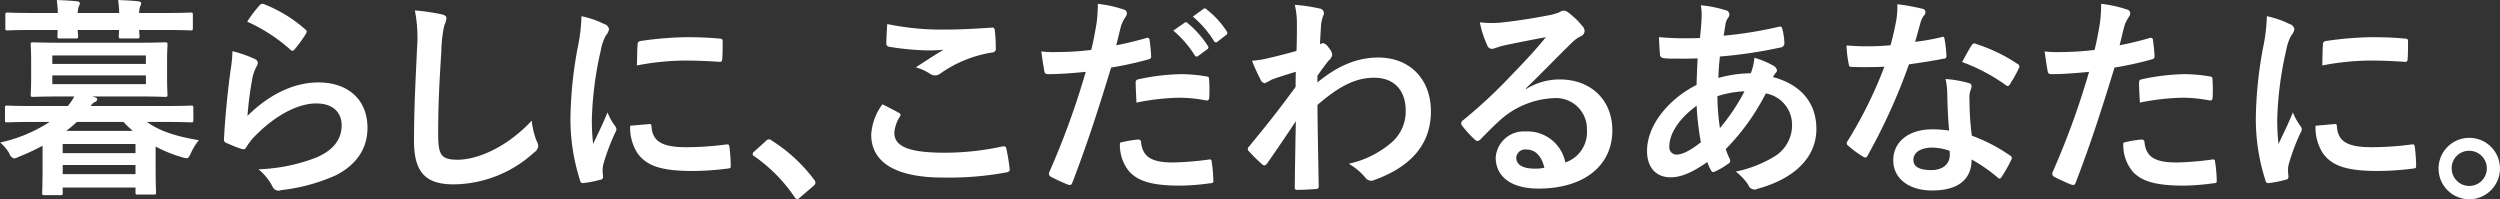 <svg xmlns="http://www.w3.org/2000/svg" width="361.812" height="28.812" viewBox="0 0 361.812 28.812">
  <rect x="0" y="0" width="361.812" height="28.812" fill="#333333" stroke="none"/>
  <defs>
    <style>
      .cls-1 {
        fill: #fff;
        fill-rule: evenodd;
      }
    </style>
  </defs>
  <path id="sec01_03.svg" class="cls-1" d="M465.758,489.681a31.789,31.789,0,0,1-3.431,1.6,2.1,2.1,0,0,1-.7.246,1.119,1.119,0,0,1-.7-0.768,6.066,6.066,0,0,0-1.318-1.537,21.454,21.454,0,0,0,7.169-2.981h-2.328c-2.727,0-3.646.062-3.829,0.062-0.276,0-.307-0.031-0.307-0.338v-1.752c0-.307.031-0.338,0.307-0.338,0.183,0,1.1.061,3.829,0.061H469.4a7.463,7.463,0,0,0,.95-1.382h-1.747c-2.971,0-4.013.061-4.227,0.061-0.307,0-.337-0.031-0.337-0.369,0-.184.061-0.8,0.061-2.335v-2.49c0-1.567-.061-2.181-0.061-2.335,0-.338.03-0.369,0.337-0.369,0.214,0,1.256.061,4.227,0.061H479.3c2.941,0,3.983-.061,4.2-0.061,0.307,0,.337.031,0.337,0.369,0,0.154-.061.768-0.061,2.335v2.49c0,1.536.061,2.151,0.061,2.335,0,0.338-.03.369-0.337,0.369-0.214,0-1.256-.061-4.2-0.061h-6.4l0.245,0.061c0.338,0.092.521,0.185,0.521,0.338a0.437,0.437,0,0,1-.337.4,1.533,1.533,0,0,0-.612.583h10.661c2.757,0,3.645-.061,3.86-0.061,0.306,0,.337.031,0.337,0.338v1.752c0,0.307-.031.338-0.337,0.338-0.215,0-1.1-.062-3.86-0.062h-2.512c1.807,1.322,4.2,2.09,7.5,2.643a9,9,0,0,0-1.133,1.844c-0.276.584-.368,0.768-0.643,0.768a3.1,3.1,0,0,1-.674-0.153,20.385,20.385,0,0,1-3.8-1.537v2.305c0,3.319.061,4.118,0.061,4.3,0,0.307-.03.338-0.337,0.338h-2.3c-0.306,0-.337-0.031-0.337-0.338v-0.677H468.669V496.5c0,0.307-.031.338-0.337,0.338h-2.3c-0.306,0-.337-0.031-0.337-0.338,0-.184.061-0.984,0.061-4.333v-2.49Zm2.206-19.207a16.028,16.028,0,0,0-.153-1.874c0.98,0.03,2.083.092,2.91,0.184,0.276,0.03.429,0.123,0.429,0.276a1.169,1.169,0,0,1-.153.461,3.466,3.466,0,0,0-.153.953h6a15.813,15.813,0,0,0-.153-1.874c0.981,0.03,2.084.092,2.911,0.184,0.275,0.03.428,0.123,0.428,0.276a1.154,1.154,0,0,1-.153.461,3.506,3.506,0,0,0-.153.953h3.585c2.726,0,3.676-.062,3.86-0.062,0.306,0,.337.031,0.337,0.339v1.874c0,0.338-.031.369-0.337,0.369-0.184,0-1.134-.061-3.86-0.061h-3.585c0.031,0.491.061,0.768,0.061,0.891,0,0.307-.03.338-0.367,0.338h-2.267c-0.337,0-.368-0.031-0.368-0.338,0-.123.031-0.4,0.031-0.891h-5.974c0.03,0.491.061,0.768,0.061,0.891,0,0.307-.031.338-0.367,0.338H468.27c-0.337,0-.367-0.031-0.367-0.338,0-.123.03-0.4,0.03-0.891h-3.37c-2.726,0-3.676.061-3.86,0.061-0.306,0-.336-0.031-0.336-0.369v-1.874c0-.308.03-0.339,0.336-0.339,0.184,0,1.134.062,3.86,0.062h3.4Zm-0.8,6.146v1.23h13.542v-1.23H467.167Zm13.542,2.889H467.167v1.26h13.542v-1.26Zm-12.04,9.927v1.321h10.538v-1.321H468.669Zm10.538,4.363v-1.321H468.669V493.8h10.538Zm-0.4-6.269a17.733,17.733,0,0,1-1.348-1.291h-6.74a15.969,15.969,0,0,1-1.531,1.291h9.619Zm17.615-10.418a0.66,0.66,0,0,1,.49.584,0.915,0.915,0,0,1-.153.461,5.782,5.782,0,0,0-.613,1.629,51.374,51.374,0,0,0-.735,5.593c2.818-2.858,6.5-4.856,10.232-4.856,4.473,0,7.139,2.612,7.139,6.577,0,3.35-1.992,5.562-4.627,6.884a26.48,26.48,0,0,1-7.842,2.12,0.965,0.965,0,0,1-1.226-.4,7.845,7.845,0,0,0-2.083-2.612,25.35,25.35,0,0,0,8.425-1.722c2.481-1.075,3.615-2.673,3.615-4.64,0-1.659-1.042-3.165-3.676-3.165-2.7,0-5.944,1.752-8.824,4.671a8.445,8.445,0,0,0-1.317,1.69c-0.184.308-.306,0.308-0.7,0.215a21.078,21.078,0,0,1-2.084-.829,0.518,0.518,0,0,1-.429-0.615c0.184-3.565.582-7.191,0.95-9.926a19.285,19.285,0,0,0,.276-2.766A17.265,17.265,0,0,1,496.424,477.112Zm0.766-7.775a0.511,0.511,0,0,1,.582-0.154,20.113,20.113,0,0,1,6,3.657,0.428,0.428,0,0,1,.214.338,0.845,0.845,0,0,1-.153.369,19.937,19.937,0,0,1-1.563,2.151,0.542,0.542,0,0,1-.337.246,0.52,0.52,0,0,1-.367-0.215,24.432,24.432,0,0,0-6.189-4A16.928,16.928,0,0,1,497.19,469.337Zm26.284,1.321c0.521,0.123.736,0.277,0.736,0.584a2.977,2.977,0,0,1-.307,1.014,18.567,18.567,0,0,0-.429,3.75c-0.306,4.732-.459,7.867-0.459,11.893,0,3.1.368,3.811,2.819,3.811,2.726,0,6.985-1.66,10.722-5.655a10.656,10.656,0,0,0,.7,2.919,2.037,2.037,0,0,1,.245.738,1.282,1.282,0,0,1-.613.953,17.475,17.475,0,0,1-11.611,4.61c-3.922,0-5.76-1.568-5.76-6.27,0-5.163.276-9.588,0.429-13.276a20.488,20.488,0,0,0-.306-5.624A31.612,31.612,0,0,1,523.474,470.658Zm23.559,1.414a0.938,0.938,0,0,1,.705.738,1.726,1.726,0,0,1-.46.922,7.288,7.288,0,0,0-.735,2.182,49.921,49.921,0,0,0-1.287,9.926,29.639,29.639,0,0,0,.184,3.6c0.643-1.414,1.195-2.428,2.083-4.58a7.972,7.972,0,0,0,1.073,1.937,1.221,1.221,0,0,1,.214.46,0.849,0.849,0,0,1-.153.492,30.117,30.117,0,0,0-1.747,4.641,3.555,3.555,0,0,0-.091.952c0,0.369.061,0.615,0.061,0.861a0.4,0.4,0,0,1-.4.4,15.158,15.158,0,0,1-2.513.492,0.371,0.371,0,0,1-.4-0.338,28.885,28.885,0,0,1-1.409-9.158,58.816,58.816,0,0,1,1.042-10.08,24.879,24.879,0,0,0,.551-4.579A13.508,13.508,0,0,1,547.033,472.072Zm6.556,14.475c0.246-.031.306,0.123,0.306,0.461,0.185,2.12,1.655,2.888,4.994,2.888a43.768,43.768,0,0,0,5.852-.4c0.306-.031.367,0,0.429,0.4a22.829,22.829,0,0,1,.184,2.643c0,0.369,0,.4-0.521.461a40.989,40.989,0,0,1-4.994.338c-4.534,0-6.648-.737-7.965-2.55a6.788,6.788,0,0,1-1.073-4Zm-1.715-11.494a0.447,0.447,0,0,1,.428-0.522,48.792,48.792,0,0,1,6.649-.554c1.838,0,3.247.062,4.534,0.185,0.643,0.031.7,0.092,0.7,0.4,0,0.922,0,1.752-.061,2.612-0.031.277-.122,0.4-0.4,0.369-1.838-.123-3.431-0.184-4.994-0.184a37.293,37.293,0,0,0-6.954.707C551.812,476.344,551.812,475.575,551.874,475.053Zm18.564,13.952a0.654,0.654,0,0,1,.459-0.246,0.619,0.619,0,0,1,.4.185,22.823,22.823,0,0,1,6.1,5.624,0.716,0.716,0,0,1,.215.461,0.637,0.637,0,0,1-.307.491l-1.868,1.6a0.912,0.912,0,0,1-.429.277,0.487,0.487,0,0,1-.429-0.307,22.914,22.914,0,0,0-5.79-5.87,0.48,0.48,0,0,1-.276-0.307,0.666,0.666,0,0,1,.214-0.369Zm19.239-4.087a0.333,0.333,0,0,1,.153.553,5.055,5.055,0,0,0-.8,2.336c0,1.936,1.991,2.888,7.26,2.888a38.809,38.809,0,0,0,8.3-.891c0.428-.092.582,0,0.643,0.277a25.736,25.736,0,0,1,.49,3.012c0.031,0.276-.153.4-0.521,0.461a46.087,46.087,0,0,1-9.129.737c-6.863,0-10.386-2.212-10.386-6.208a8.126,8.126,0,0,1,1.624-4.394C588.114,484.088,588.88,484.488,589.677,484.918Zm6.923-12.047c2.237,0,4.535-.153,6.5-0.276a0.352,0.352,0,0,1,.46.338,20.271,20.271,0,0,1,.153,2.612,0.526,0.526,0,0,1-.521.645,17.812,17.812,0,0,0-7.5,3.043,1.3,1.3,0,0,1-.766.276,1.285,1.285,0,0,1-.644-0.184,7.307,7.307,0,0,0-2.144-.984c1.593-1.045,2.941-1.905,4.013-2.55a21.046,21.046,0,0,1-2.512.092,38.02,38.02,0,0,1-5.361-.523,0.457,0.457,0,0,1-.4-0.553c0-.737.062-1.629,0.123-2.735A38.535,38.535,0,0,0,596.6,472.871Zm28.89,1.229a0.332,0.332,0,0,1,.49.308c0.092,0.676.184,1.567,0.214,2.212,0.031,0.4-.061.492-0.459,0.584a48.613,48.613,0,0,1-5.331,1.168C618.321,485.2,616.759,489.9,614.8,495c-0.153.43-.337,0.4-0.674,0.307-0.306-.123-1.808-0.768-2.451-1.137a0.5,0.5,0,0,1-.245-0.614,115.685,115.685,0,0,0,5.3-14.567c-1.777.184-3.922,0.338-5.361,0.338-0.46,0-.583-0.092-0.644-0.492-0.122-.645-0.276-1.69-0.429-2.8a14.129,14.129,0,0,0,2.267.092,41.089,41.089,0,0,0,4.963-.308c0.307-1.229.552-2.581,0.766-3.841a21.134,21.134,0,0,0,.184-2.827,17.722,17.722,0,0,1,3.86.86,0.511,0.511,0,0,1,.337.492,0.742,0.742,0,0,1-.153.492,5.837,5.837,0,0,0-.643,1.229c-0.307,1.106-.521,2.151-0.736,2.919C622.334,474.93,623.989,474.531,625.49,474.1Zm-1.2,14.69a0.4,0.4,0,0,1,.459.43c0.246,2.244,1.747,2.889,4.688,2.889a45.574,45.574,0,0,0,5.146-.43,0.267,0.267,0,0,1,.368.277,19.188,19.188,0,0,1,.245,2.673c0.031,0.369,0,.461-0.49.492a33.662,33.662,0,0,1-4.258.338c-3.922,0-6-.553-7.384-2a6,6,0,0,1-1.378-4.21A15.553,15.553,0,0,1,624.295,488.79Zm-0.337-8.144c0-.43.092-0.522,0.551-0.614a31.869,31.869,0,0,1,5.975-.707,22.3,22.3,0,0,1,3.584.307c0.429,0.061.52,0.092,0.52,0.461a21.507,21.507,0,0,1,.031,2.459c0,0.522-.153.645-0.582,0.553a20.429,20.429,0,0,0-3.8-.369,33.77,33.77,0,0,0-6.158.707C624.019,482.367,623.958,481.261,623.958,480.646Zm7.077-8.758a0.314,0.314,0,0,1,.459.061,14.132,14.132,0,0,1,2.911,3.289,0.31,0.31,0,0,1-.092.491l-1.287.953a0.32,0.32,0,0,1-.521-0.092,15.213,15.213,0,0,0-3.094-3.565Zm2.726-2a0.312,0.312,0,0,1,.46.062,12.791,12.791,0,0,1,2.91,3.165,0.355,0.355,0,0,1-.092.553l-1.225.953a0.314,0.314,0,0,1-.521-0.092A14.494,14.494,0,0,0,632.23,471Zm16.512,10.633c2.757-2.274,5.576-3.6,8.793-3.6,4.625,0,7.628,3.165,7.628,7.806,0,4.732-2.88,7.99-8.149,9.9a1.169,1.169,0,0,1-.521.123,1.008,1.008,0,0,1-.8-0.43,9.044,9.044,0,0,0-2.42-2.029,14.1,14.1,0,0,0,6.158-3.042,5.943,5.943,0,0,0,2.083-4.64c0-2.889-1.624-4.764-4.565-4.764-2.818,0-5.208,1.352-8.21,3.934,0.03,3.934.122,7.652,0.184,11.8a0.349,0.349,0,0,1-.4.369c-0.337.03-1.715,0.123-2.726,0.123-0.276,0-.368-0.123-0.337-0.431,0.03-3.134.092-6.361,0.153-9.5-1.471,2.213-3,4.456-4.136,6.085a0.635,0.635,0,0,1-.429.307,0.531,0.531,0,0,1-.337-0.184,21.478,21.478,0,0,1-1.869-1.844,0.425,0.425,0,0,1-.183-0.338,0.533,0.533,0,0,1,.183-0.369c2.7-3.288,4.443-5.47,6.74-8.635,0-.769,0-1.6.031-2.182-0.889.276-2.328,0.706-3.492,1.137a11.175,11.175,0,0,1-1.011.522,0.8,0.8,0,0,1-.613-0.553,26.041,26.041,0,0,1-1.225-2.7,14.87,14.87,0,0,0,2.083-.308c0.8-.184,1.991-0.461,4.35-1.106,0.061-1.322.061-2.674,0.061-4a11.184,11.184,0,0,0-.306-2.674,23.136,23.136,0,0,1,3.553.523,0.7,0.7,0,0,1,.552,1.075,5.236,5.236,0,0,0-.306,1.322c-0.031.737-.092,1.444-0.154,2.766,0.093-.031.154-0.062,0.246-0.093a0.577,0.577,0,0,1,.214-0.061,1.483,1.483,0,0,1,.827.707,1.79,1.79,0,0,1,.49.952,1.294,1.294,0,0,1-.521.861c-0.428.553-.888,1.137-1.623,2.213v0.952Zm30.206,0.953a9.19,9.19,0,0,1,4.871-1.383c4.473,0,7.6,2.95,7.6,7.376,0,5.132-4.135,8.42-10.691,8.42-3.861,0-6.189-1.659-6.189-4.518a4.071,4.071,0,0,1,4.32-3.749,5.581,5.581,0,0,1,5.76,4.487,4.629,4.629,0,0,0,3.124-4.671,4.478,4.478,0,0,0-4.81-4.64,12.444,12.444,0,0,0-7.842,3.257c-0.889.8-1.746,1.69-2.666,2.612a0.865,0.865,0,0,1-.521.338,0.753,0.753,0,0,1-.459-0.276,13.96,13.96,0,0,1-1.808-2,0.493,0.493,0,0,1,.154-0.707,73.944,73.944,0,0,0,7.26-6.791c1.9-1.967,3.339-3.5,4.749-5.256-1.838.339-4.013,0.769-5.913,1.168a9.634,9.634,0,0,0-1.287.369,2.255,2.255,0,0,1-.612.154,0.7,0.7,0,0,1-.674-0.523,14.662,14.662,0,0,1-1.072-3.319,14.748,14.748,0,0,0,2.849.062c1.868-.185,4.564-0.584,6.954-1.045a8.164,8.164,0,0,0,1.685-.461,1.584,1.584,0,0,1,.582-0.246,1.089,1.089,0,0,1,.7.246,11.6,11.6,0,0,1,2.052,1.967,1.066,1.066,0,0,1,.337.737,0.813,0.813,0,0,1-.521.738,4.981,4.981,0,0,0-1.348.983c-2.236,2.182-4.289,4.333-6.617,6.577Zm0.03,8.759a1.3,1.3,0,0,0-1.47,1.167c0,0.953.827,1.6,2.665,1.6a6.694,6.694,0,0,0,1.409-.122C682.715,491.187,681.8,490.235,680.509,490.235Zm28.828-20.16a0.638,0.638,0,0,1,.552.553,0.678,0.678,0,0,1-.153.491,2.376,2.376,0,0,0-.429,1.107c-0.092.553-.153,1.014-0.245,1.536a58.662,58.662,0,0,0,7.965-1.29c0.368-.093.46,0.03,0.521,0.307a9.57,9.57,0,0,1,.306,2.09,0.642,0.642,0,0,1-.643.614,64.806,64.806,0,0,1-8.7,1.291c-0.122,1.291-.184,2.028-0.214,3.1a18.373,18.373,0,0,1,4.687-.676,7.569,7.569,0,0,0,.521-2.243,12.254,12.254,0,0,1,2.726,1.136,1.023,1.023,0,0,1,.552.677,0.531,0.531,0,0,1-.184.368,2.682,2.682,0,0,0-.4.615c3.952,1.045,6.28,3.657,6.28,7.5,0,4.457-3.645,7.345-8.517,8.667a0.952,0.952,0,0,1-1.348-.584,7.788,7.788,0,0,0-1.807-1.905,17.6,17.6,0,0,0,5.7-2.244,5.292,5.292,0,0,0,2.451-4.61,4.584,4.584,0,0,0-3.8-4.456,32.483,32.483,0,0,1-5.79,8.052,9.335,9.335,0,0,0,.551,1.383,0.511,0.511,0,0,1-.245.768,9.723,9.723,0,0,1-1.838,1.076c-0.306.154-.429,0.154-0.612-0.154a6.066,6.066,0,0,1-.521-1.2c-2.175,1.506-3.769,2.212-5.331,2.212-2.083,0-3.4-1.413-3.4-3.81,0-3.934,3.4-7.683,7.169-9.558,0.031-1.321.092-2.674,0.153-3.841-1.807.061-2.634,0.03-3.155,0.03a12.249,12.249,0,0,1-1.747-.061,0.586,0.586,0,0,1-.551-0.707c-0.092-.676-0.092-1.475-0.153-2.336a46.356,46.356,0,0,0,5.943.123c0.123-1.106.245-2.489,0.245-3.349a7.232,7.232,0,0,0-.122-1.383A16.693,16.693,0,0,1,709.337,470.075ZM701.188,489.8a1.047,1.047,0,0,0,1.011,1.168c0.858,0,1.991-.553,3.554-1.782a40,40,0,0,1-.613-5.286C702.781,485.594,701.188,487.807,701.188,489.8Zm10.876-7.99a14.342,14.342,0,0,0-3.921.707,32.938,32.938,0,0,0,.367,4.61A28.244,28.244,0,0,0,712.064,481.814Zm28.49-7.837c0.276-.092.4-0.092,0.46,0.246a16.685,16.685,0,0,1,.275,2.49,0.324,0.324,0,0,1-.367.368c-1.654.338-3.156,0.554-5.055,0.83a85.029,85.029,0,0,1-5.974,13.184,0.444,0.444,0,0,1-.337.307,0.852,0.852,0,0,1-.368-0.153,14.629,14.629,0,0,1-2.114-1.568,0.427,0.427,0,0,1-.214-0.338,0.593,0.593,0,0,1,.153-0.369,61.975,61.975,0,0,0,5.3-10.725c-1.164.062-2.113,0.062-3.063,0.062-0.674,0-.919,0-1.685-0.031-0.307,0-.368-0.092-0.429-0.492a16.2,16.2,0,0,1-.307-2.612c1.256,0.092,1.961.123,2.85,0.123,1.194,0,2.114-.031,3.523-0.154,0.367-1.291.582-2.335,0.8-3.442a11.912,11.912,0,0,0,.184-2.489,28.271,28.271,0,0,1,3.584.645,0.524,0.524,0,0,1,.491.461,0.757,0.757,0,0,1-.276.584,3.391,3.391,0,0,0-.49,1.137c-0.215.738-.46,1.691-0.736,2.612A32.514,32.514,0,0,0,740.554,473.977Zm0.858,8.237a10.761,10.761,0,0,0-.245-2.182,16.487,16.487,0,0,1,3.339.583,0.473,0.473,0,0,1,.429.492,3.866,3.866,0,0,1-.183.646,3.184,3.184,0,0,0-.123,1.26,40.273,40.273,0,0,0,.337,5.224,23.957,23.957,0,0,1,5.514,2.858,0.408,0.408,0,0,1,.184.645,18.877,18.877,0,0,1-1.409,2.49,0.349,0.349,0,0,1-.276.215,0.476,0.476,0,0,1-.306-0.185,22.8,22.8,0,0,0-3.738-2.581c0,3.073-2.206,4.487-5.7,4.487-3.37,0-5.637-1.721-5.637-4.364,0-2.674,2.206-4.487,5.668-4.487a15.82,15.82,0,0,1,2.42.184C741.5,485.532,741.443,483.658,741.412,482.214Zm-2.175,7.744c-1.532,0-2.727.615-2.727,1.782,0,0.984.858,1.475,2.6,1.475,1.655,0,2.666-.891,2.666-2.181a3.509,3.509,0,0,0-.031-0.615A7.778,7.778,0,0,0,739.237,489.958Zm5.7-14.782a0.427,0.427,0,0,1,.643-0.215,23.82,23.82,0,0,1,6,2.889,0.456,0.456,0,0,1,.276.338,0.737,0.737,0,0,1-.123.369,18.694,18.694,0,0,1-1.286,2.274,0.349,0.349,0,0,1-.276.215,0.429,0.429,0,0,1-.276-0.123,26.4,26.4,0,0,0-6.341-3.35C744.077,476.651,744.537,475.729,744.935,475.176ZM770.7,474.1a0.332,0.332,0,0,1,.49.308c0.092,0.676.184,1.567,0.215,2.212,0.03,0.4-.062.492-0.46,0.584a48.563,48.563,0,0,1-5.331,1.168C763.53,485.2,761.968,489.9,760.007,495c-0.153.43-.337,0.4-0.674,0.307-0.306-.123-1.807-0.768-2.451-1.137a0.5,0.5,0,0,1-.245-0.614,115.685,115.685,0,0,0,5.3-14.567c-1.777.184-3.921,0.338-5.361,0.338-0.46,0-.583-0.092-0.643-0.492-0.123-.645-0.276-1.69-0.43-2.8a14.136,14.136,0,0,0,2.268.092,41.086,41.086,0,0,0,4.962-.308c0.307-1.229.552-2.581,0.766-3.841a21.134,21.134,0,0,0,.184-2.827,17.722,17.722,0,0,1,3.86.86,0.511,0.511,0,0,1,.337.492,0.742,0.742,0,0,1-.153.492,5.837,5.837,0,0,0-.643,1.229c-0.307,1.106-.521,2.151-0.735,2.919C767.543,474.93,769.2,474.531,770.7,474.1ZM769.5,488.79a0.4,0.4,0,0,1,.459.43c0.246,2.244,1.747,2.889,4.688,2.889a45.593,45.593,0,0,0,5.147-.43,0.267,0.267,0,0,1,.367.277,19.188,19.188,0,0,1,.246,2.673c0.03,0.369,0,.461-0.491.492a36.188,36.188,0,0,1-4.166.338c-4.013,0-6.1-.553-7.475-2a6,6,0,0,1-1.379-4.21A15.553,15.553,0,0,1,769.5,488.79Zm-0.337-8.144c0-.43.092-0.522,0.551-0.614a31.879,31.879,0,0,1,5.975-.707,22.278,22.278,0,0,1,3.584.307c0.429,0.061.521,0.092,0.521,0.461a21.975,21.975,0,0,1,.031,2.459c0,0.522-.154.645-0.583,0.553a20.429,20.429,0,0,0-3.8-.369,33.75,33.75,0,0,0-6.157.707C769.228,482.367,769.167,481.261,769.167,480.646Zm21.781-8.574a0.938,0.938,0,0,1,.705.738,1.726,1.726,0,0,1-.46.922,7.288,7.288,0,0,0-.735,2.182,49.908,49.908,0,0,0-1.286,9.926,29.868,29.868,0,0,0,.183,3.6c0.644-1.414,1.195-2.428,2.084-4.58a7.968,7.968,0,0,0,1.072,1.937,1.225,1.225,0,0,1,.215.46,0.849,0.849,0,0,1-.154.492,30.114,30.114,0,0,0-1.746,4.641,3.5,3.5,0,0,0-.092.952c0,0.369.061,0.615,0.061,0.861a0.4,0.4,0,0,1-.4.4,15.166,15.166,0,0,1-2.512.492,0.369,0.369,0,0,1-.4-0.338,28.883,28.883,0,0,1-1.41-9.158,58.816,58.816,0,0,1,1.042-10.08,24.879,24.879,0,0,0,.551-4.579A13.493,13.493,0,0,1,790.948,472.072Zm6.557,14.475c0.245-.031.306,0.123,0.306,0.461,0.184,2.12,1.654,2.888,4.994,2.888a43.765,43.765,0,0,0,5.851-.4c0.306-.031.368,0,0.429,0.4a22.829,22.829,0,0,1,.184,2.643c0,0.369,0,.4-0.521.461a40.974,40.974,0,0,1-4.993.338c-4.535,0-6.649-.737-7.966-2.55a6.787,6.787,0,0,1-1.072-4Zm-1.716-11.494a0.448,0.448,0,0,1,.429-0.522,48.778,48.778,0,0,1,6.648-.554c1.838,0,3.247.062,4.534,0.185,0.644,0.031.7,0.092,0.7,0.4,0,0.922,0,1.752-.06,2.612-0.031.277-.123,0.4-0.4,0.369-1.838-.123-3.431-0.184-4.993-0.184a37.3,37.3,0,0,0-6.955.707C795.728,476.344,795.728,475.575,795.789,475.053ZM821.4,492.97a4.443,4.443,0,1,1-4.442-4.426A4.427,4.427,0,0,1,821.4,492.97Zm-6.985,0a2.543,2.543,0,1,0,2.543-2.551A2.5,2.5,0,0,0,814.415,492.97Z" transform="translate(-459.594 -468.594)"/>
</svg>
